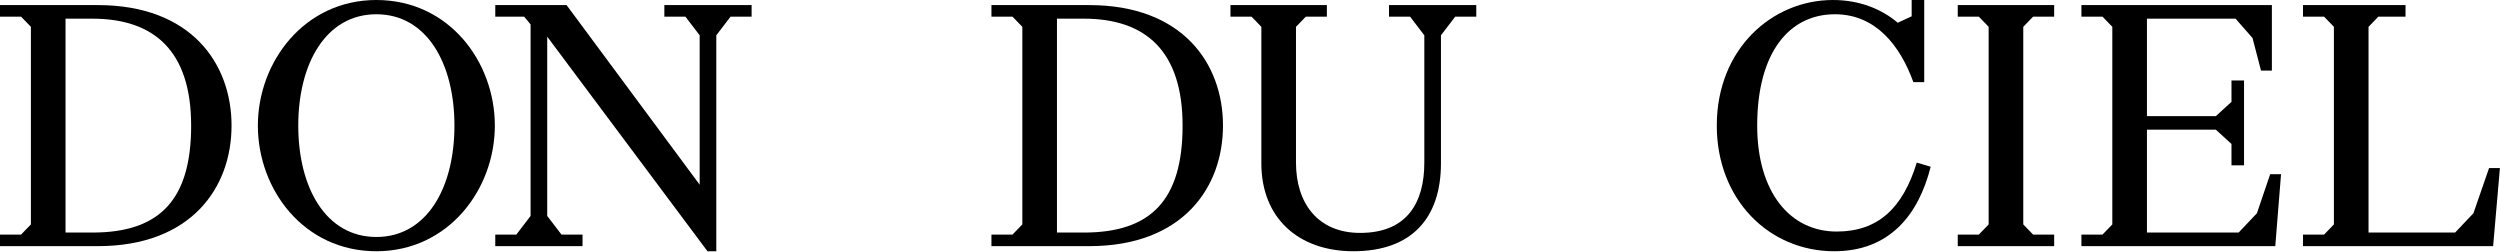 <svg xmlns="http://www.w3.org/2000/svg" fill="none" viewBox="0 0 2778 280" height="280" width="2778">
<path fill="black" d="M2559.1 273.516V260.689H2582.49L2593.43 249.371V29.804L2582.49 18.486H2559.1V5.659H2673.03V18.486H2642.85L2631.91 29.804V258.425H2728.11L2748.49 236.921L2765.84 186.745H2777.91L2770.37 273.516H2559.1Z"></path>
<path fill="black" d="M2312.87 273.516V260.689H2336.26L2347.2 249.371V29.804L2336.26 18.486H2312.87V5.659H2524.51V78.471H2512.44L2503.01 42.253L2484.15 20.75H2385.68V129.024H2462.26L2479.62 113.179V89.411H2493.58V183.727H2479.62V159.959L2462.26 144.114H2385.68V258.425H2487.54L2507.91 236.921L2522.63 193.536H2534.7L2528.29 273.516H2312.87Z"></path>
<path fill="black" d="M2175.45 273.516V260.689H2198.84L2209.78 249.371V29.804L2198.84 18.486H2175.45V5.659H2282.59V18.486H2259.2L2248.26 29.804V249.371L2259.2 260.689H2282.59V273.516H2175.45Z"></path>
<path fill="black" d="M2038.23 279.174C1965.41 279.174 1907.69 221.453 1907.69 139.587C1907.69 53.949 1969.56 0 2036.72 0C2066.52 0 2091.04 10.186 2108.77 25.277L2124.24 18.109V0H2138.2V91.298H2126.13C2111.41 50.553 2084.25 15.845 2038.98 15.845C1988.05 15.845 1952.59 58.476 1952.59 139.587C1952.59 213.153 1988.8 257.293 2040.87 257.293C2086.89 257.293 2114.43 231.262 2129.9 180.709L2145.37 185.236C2131.79 239.562 2098.96 279.174 2038.23 279.174Z"></path>
<path fill="black" d="M1503.86 279.175C1443.12 279.175 1401.62 242.58 1401.62 181.463V29.804L1390.68 18.486H1367.29V5.659H1474.43V18.486H1451.04L1440.1 29.804V180.709C1440.1 225.226 1463.87 258.802 1511.41 258.802C1563.47 258.802 1582.71 225.226 1582.71 180.709V39.235L1566.86 18.486H1543.47V5.659H1640.43V18.486H1617.04L1601.19 39.235V181.463C1601.19 242.58 1568.37 279.175 1503.86 279.175Z"></path>
<path fill="black" d="M1101.69 273.516V260.689H1125.08L1136.02 249.371V29.804L1125.08 18.486H1101.69V5.659H1210.34C1314.09 5.659 1358.98 70.548 1358.98 139.587C1358.98 208.626 1314.09 273.516 1210.34 273.516H1101.69ZM1174.5 258.425H1204.3C1279 258.425 1314.09 222.208 1314.09 139.587C1314.09 56.967 1273.34 20.75 1204.3 20.75H1174.5V258.425Z"></path>
<path fill="black" d="M786.143 279.175L608.075 40.744V239.939L623.92 260.689H647.31V273.516H550.354V260.689H573.744L589.589 239.939V27.163L582.421 18.486H550.354V5.659H629.579L777.466 205.231V39.235L761.621 18.486H738.23V5.659H835.187V18.486H811.797L795.952 39.235V279.175H786.143Z"></path>
<path fill="black" d="M418.207 279.174C337.472 279.174 286.542 210.513 286.542 139.587C286.542 68.662 338.227 0 418.207 0C498.941 0 549.871 68.662 549.871 139.587C549.871 210.513 498.186 279.174 418.207 279.174ZM331.436 139.587C331.436 209.004 362.372 263.329 418.207 263.329C474.042 263.329 504.977 209.004 504.977 139.587C504.977 70.171 474.042 15.845 418.207 15.845C362.372 15.845 331.436 70.171 331.436 139.587Z"></path>
<path fill="black" d="M0 273.516V260.689H23.39L34.331 249.371V29.804L23.39 18.486H0V5.659H108.652C212.399 5.659 257.293 70.548 257.293 139.587C257.293 208.626 212.399 273.516 108.652 273.516H0ZM72.812 258.425H102.615C177.314 258.425 212.399 222.208 212.399 139.587C212.399 56.967 171.655 20.75 102.615 20.75H72.812V258.425Z"></path>
</svg>
